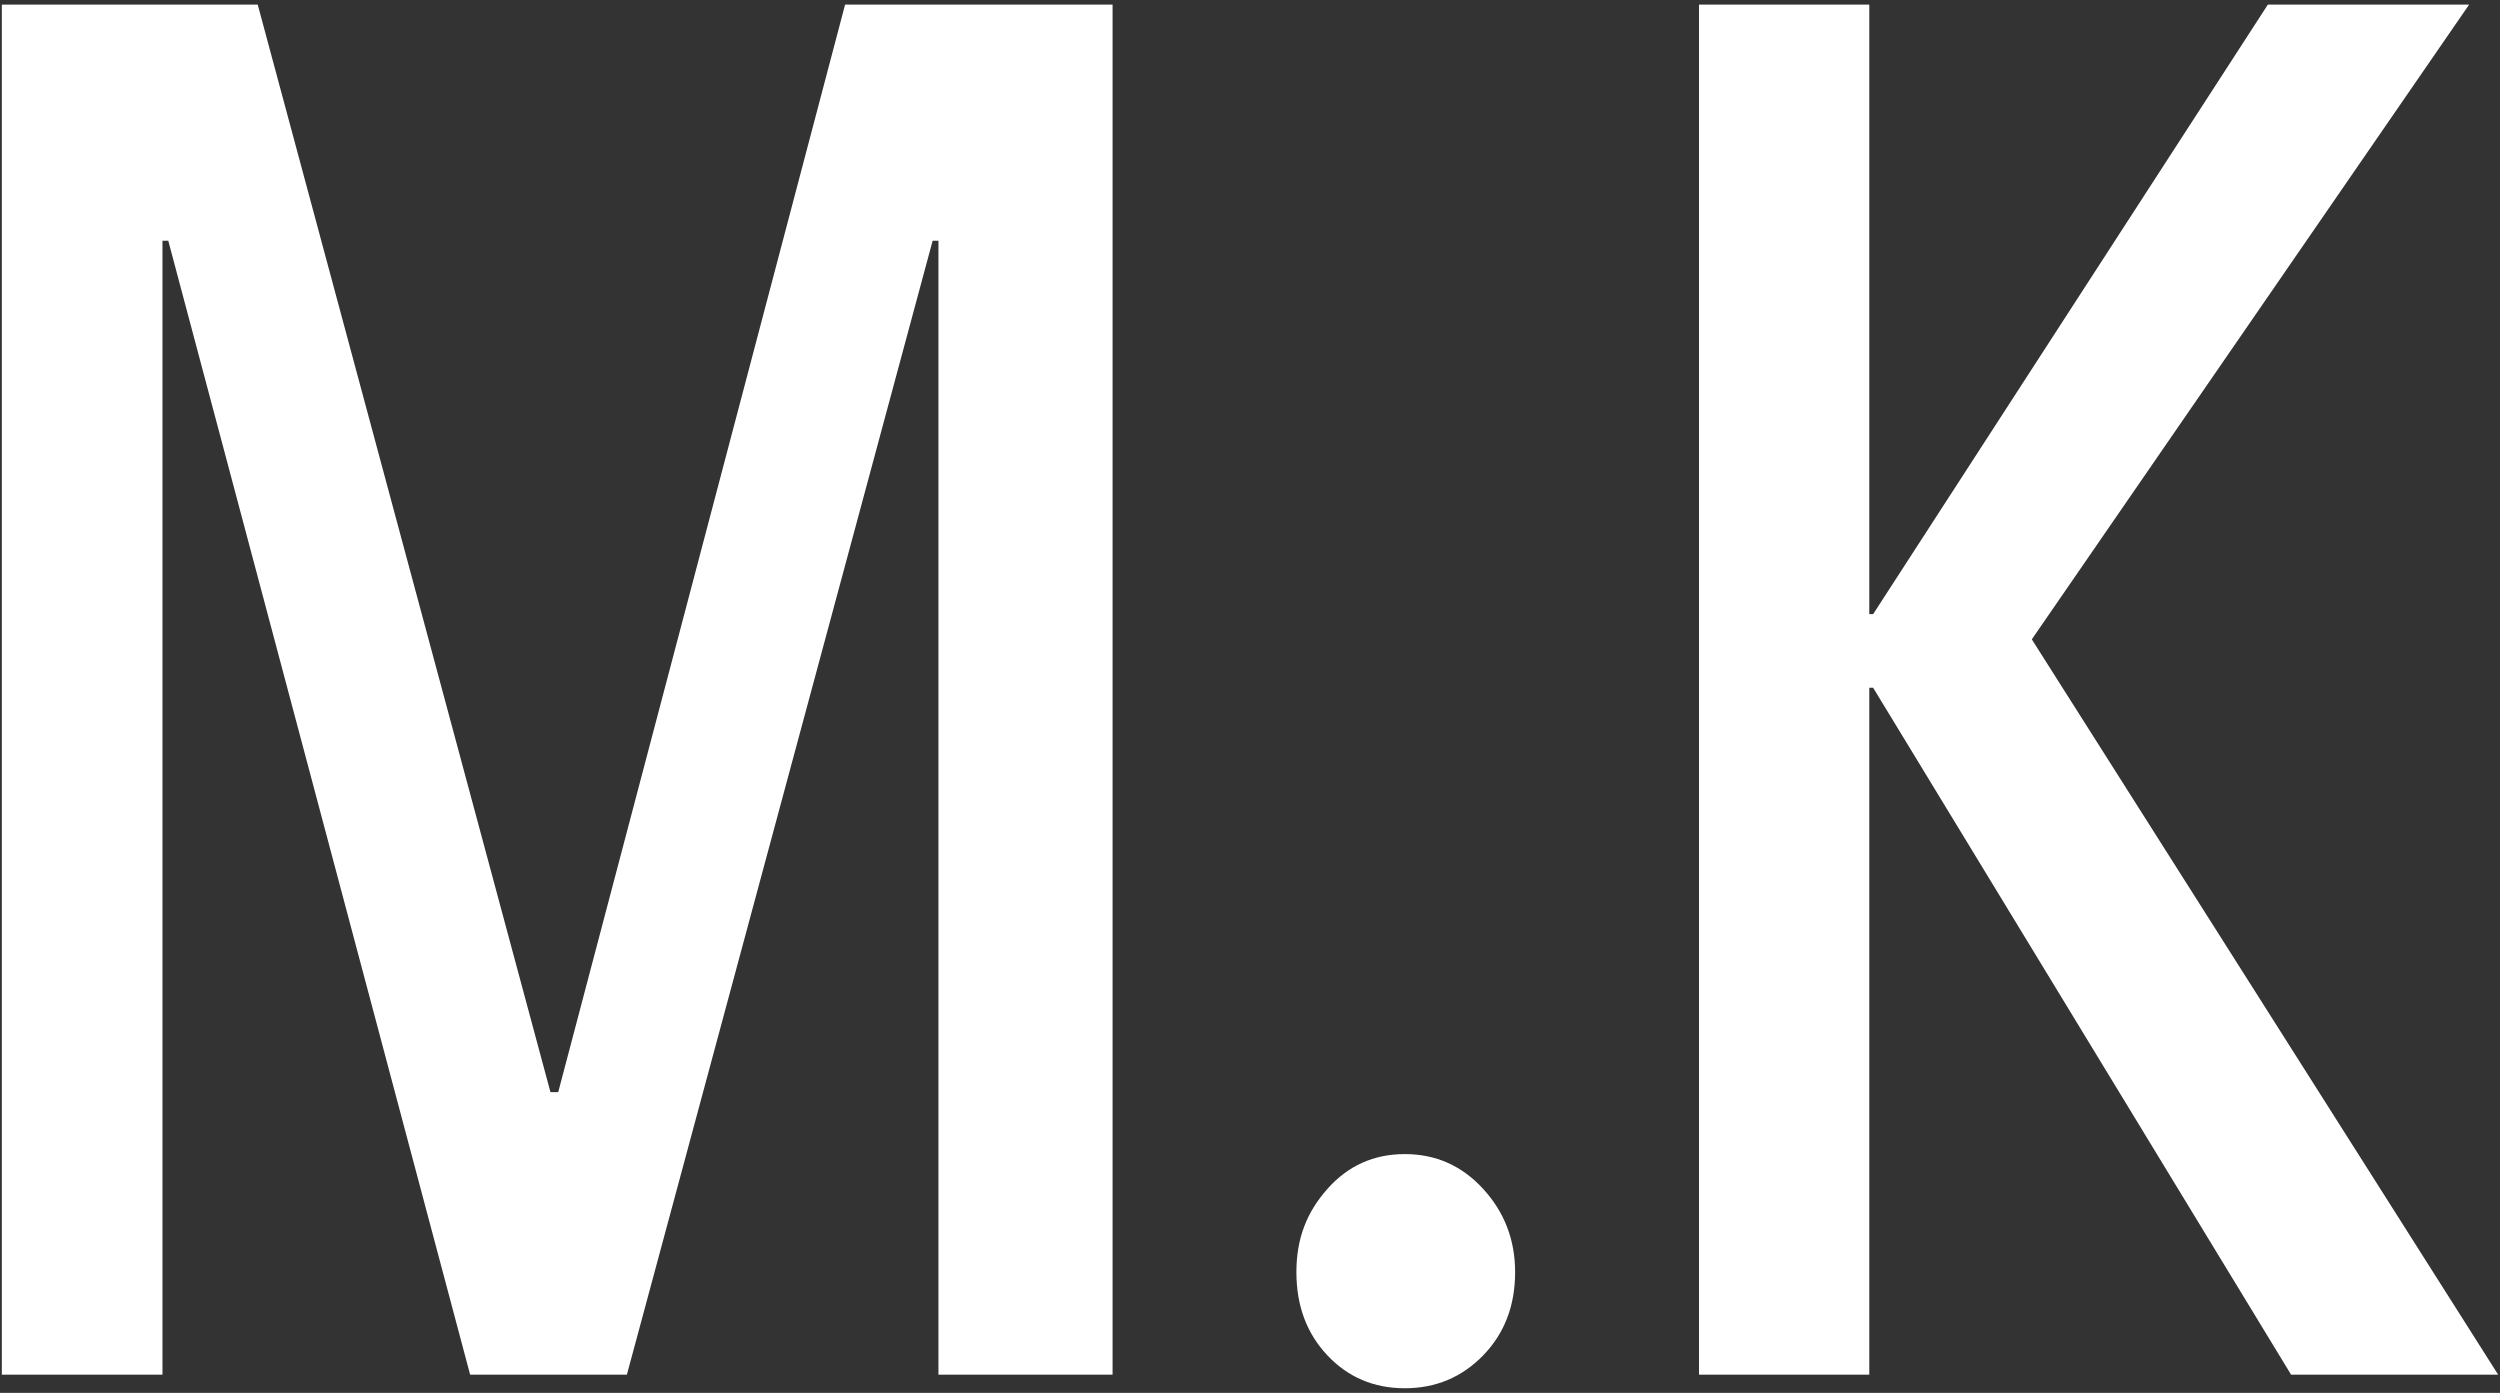 <?xml version="1.0" encoding="UTF-8"?>
<svg id="_レイヤー_1" data-name="レイヤー 1" xmlns="http://www.w3.org/2000/svg" viewBox="0 0 396.85 221.1">
  <rect x="0" y="0" width="396.85" height="221.1" fill="#333333" stroke="none"/>
  <defs>
    <style>
      .cls-1 {
        fill: #fff;
      }
    </style>
  </defs>
  <path class="cls-1" d="m148.97,218.22V38.21h-.92l-48.54,180.01h-24.88L26.71,38.21h-.92v180.01H.29V.73h40.62l46.47,172.64h1.23L134.15.73h42.46v217.49h-27.65Z"/>
  <path class="cls-1" d="m240.51,201.94c0,5.33-1.69,9.73-5.07,13.21-3.38,3.48-7.53,5.22-12.44,5.22s-9.01-1.74-12.29-5.22c-3.28-3.48-4.92-7.88-4.92-13.21s1.64-9.52,4.92-13.21c3.27-3.69,7.37-5.53,12.29-5.53s9.06,1.84,12.44,5.53c3.38,3.69,5.07,8.09,5.07,13.21Z"/>
  <path class="cls-1" d="m363.69,218.22l-66.35-109.05h-.61v109.05h-27.03V.73h27.03v96.76h.61L360,.73h31.95l-69.42,100.76,74.03,116.73h-32.87Z"/>
</svg>